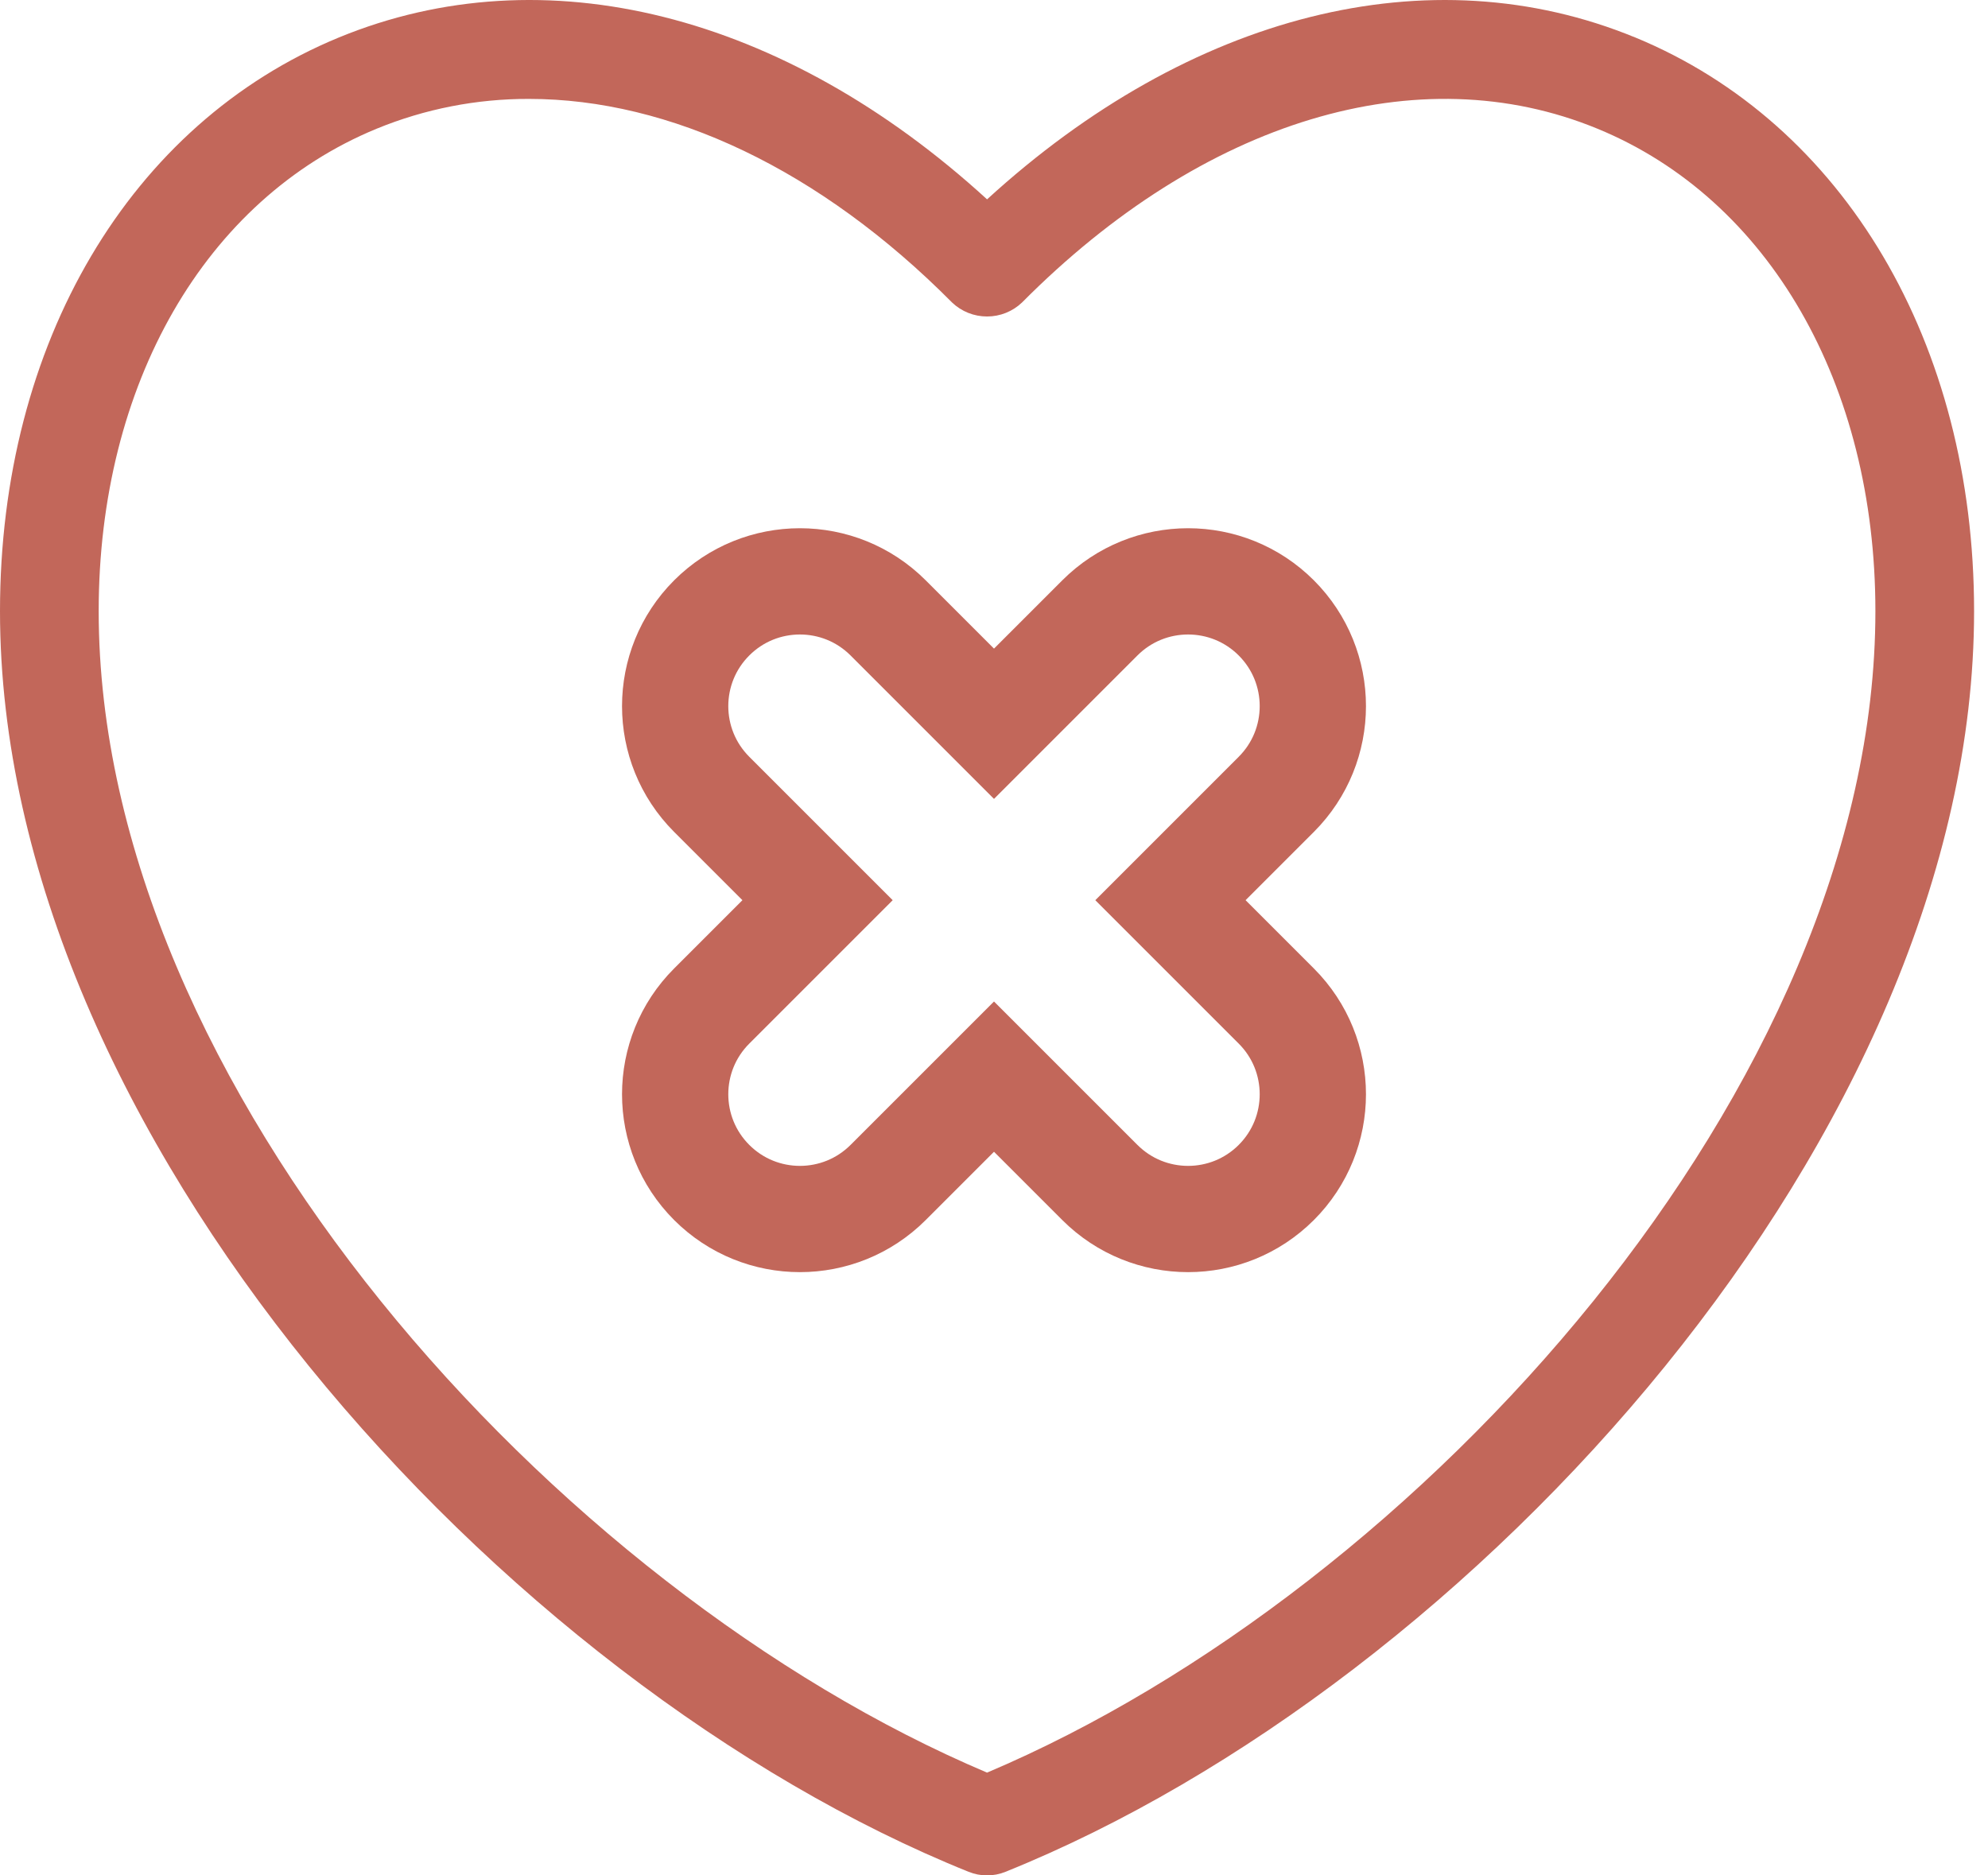<svg width="53" height="50" viewBox="0 0 53 50" fill="none" xmlns="http://www.w3.org/2000/svg">
<g id="Group">
<path id="Vector" d="M43.594 0.999C38.115 -1.256 31.737 0.36 26.315 5.315C20.895 0.359 14.512 -1.256 9.035 0.999C3.462 3.296 0 9.157 0 16.294C0 30.176 13.353 44.881 25.824 49.905C26.139 50.032 26.491 50.032 26.805 49.905C39.277 44.881 52.629 30.175 52.629 16.294C52.629 9.156 49.168 3.296 43.594 0.998V0.999ZM26.315 47.26C14.784 42.378 2.631 28.932 2.631 16.294C2.631 10.244 5.469 5.315 10.038 3.433C11.328 2.903 12.709 2.633 14.103 2.637C17.86 2.637 21.862 4.52 25.382 8.065C25.633 8.305 25.967 8.438 26.315 8.438C26.662 8.438 26.996 8.305 27.247 8.065C32.084 3.196 37.815 1.464 42.592 3.433C47.161 5.314 49.998 10.243 49.998 16.294C49.998 28.931 37.845 42.378 26.315 47.26Z" fill="#C2675A"/>
<path id="Vector_2" d="M29.322 16.474L26.5 19.296L23.678 16.474C22.379 15.175 20.273 15.175 18.974 16.474C17.675 17.773 17.675 19.879 18.974 21.178L21.796 24L18.974 26.822C17.675 28.121 17.675 30.227 18.974 31.526C20.273 32.825 22.379 32.825 23.678 31.526L26.5 28.704L29.322 31.526C30.621 32.825 32.727 32.825 34.026 31.526C35.325 30.227 35.325 28.121 34.026 26.822L31.204 24L34.026 21.178C35.325 19.879 35.325 17.773 34.026 16.474C32.727 15.175 30.621 15.175 29.322 16.474Z" stroke="#C2675A" stroke-width="2.833" stroke-miterlimit="10"/>
</g>
</svg>
